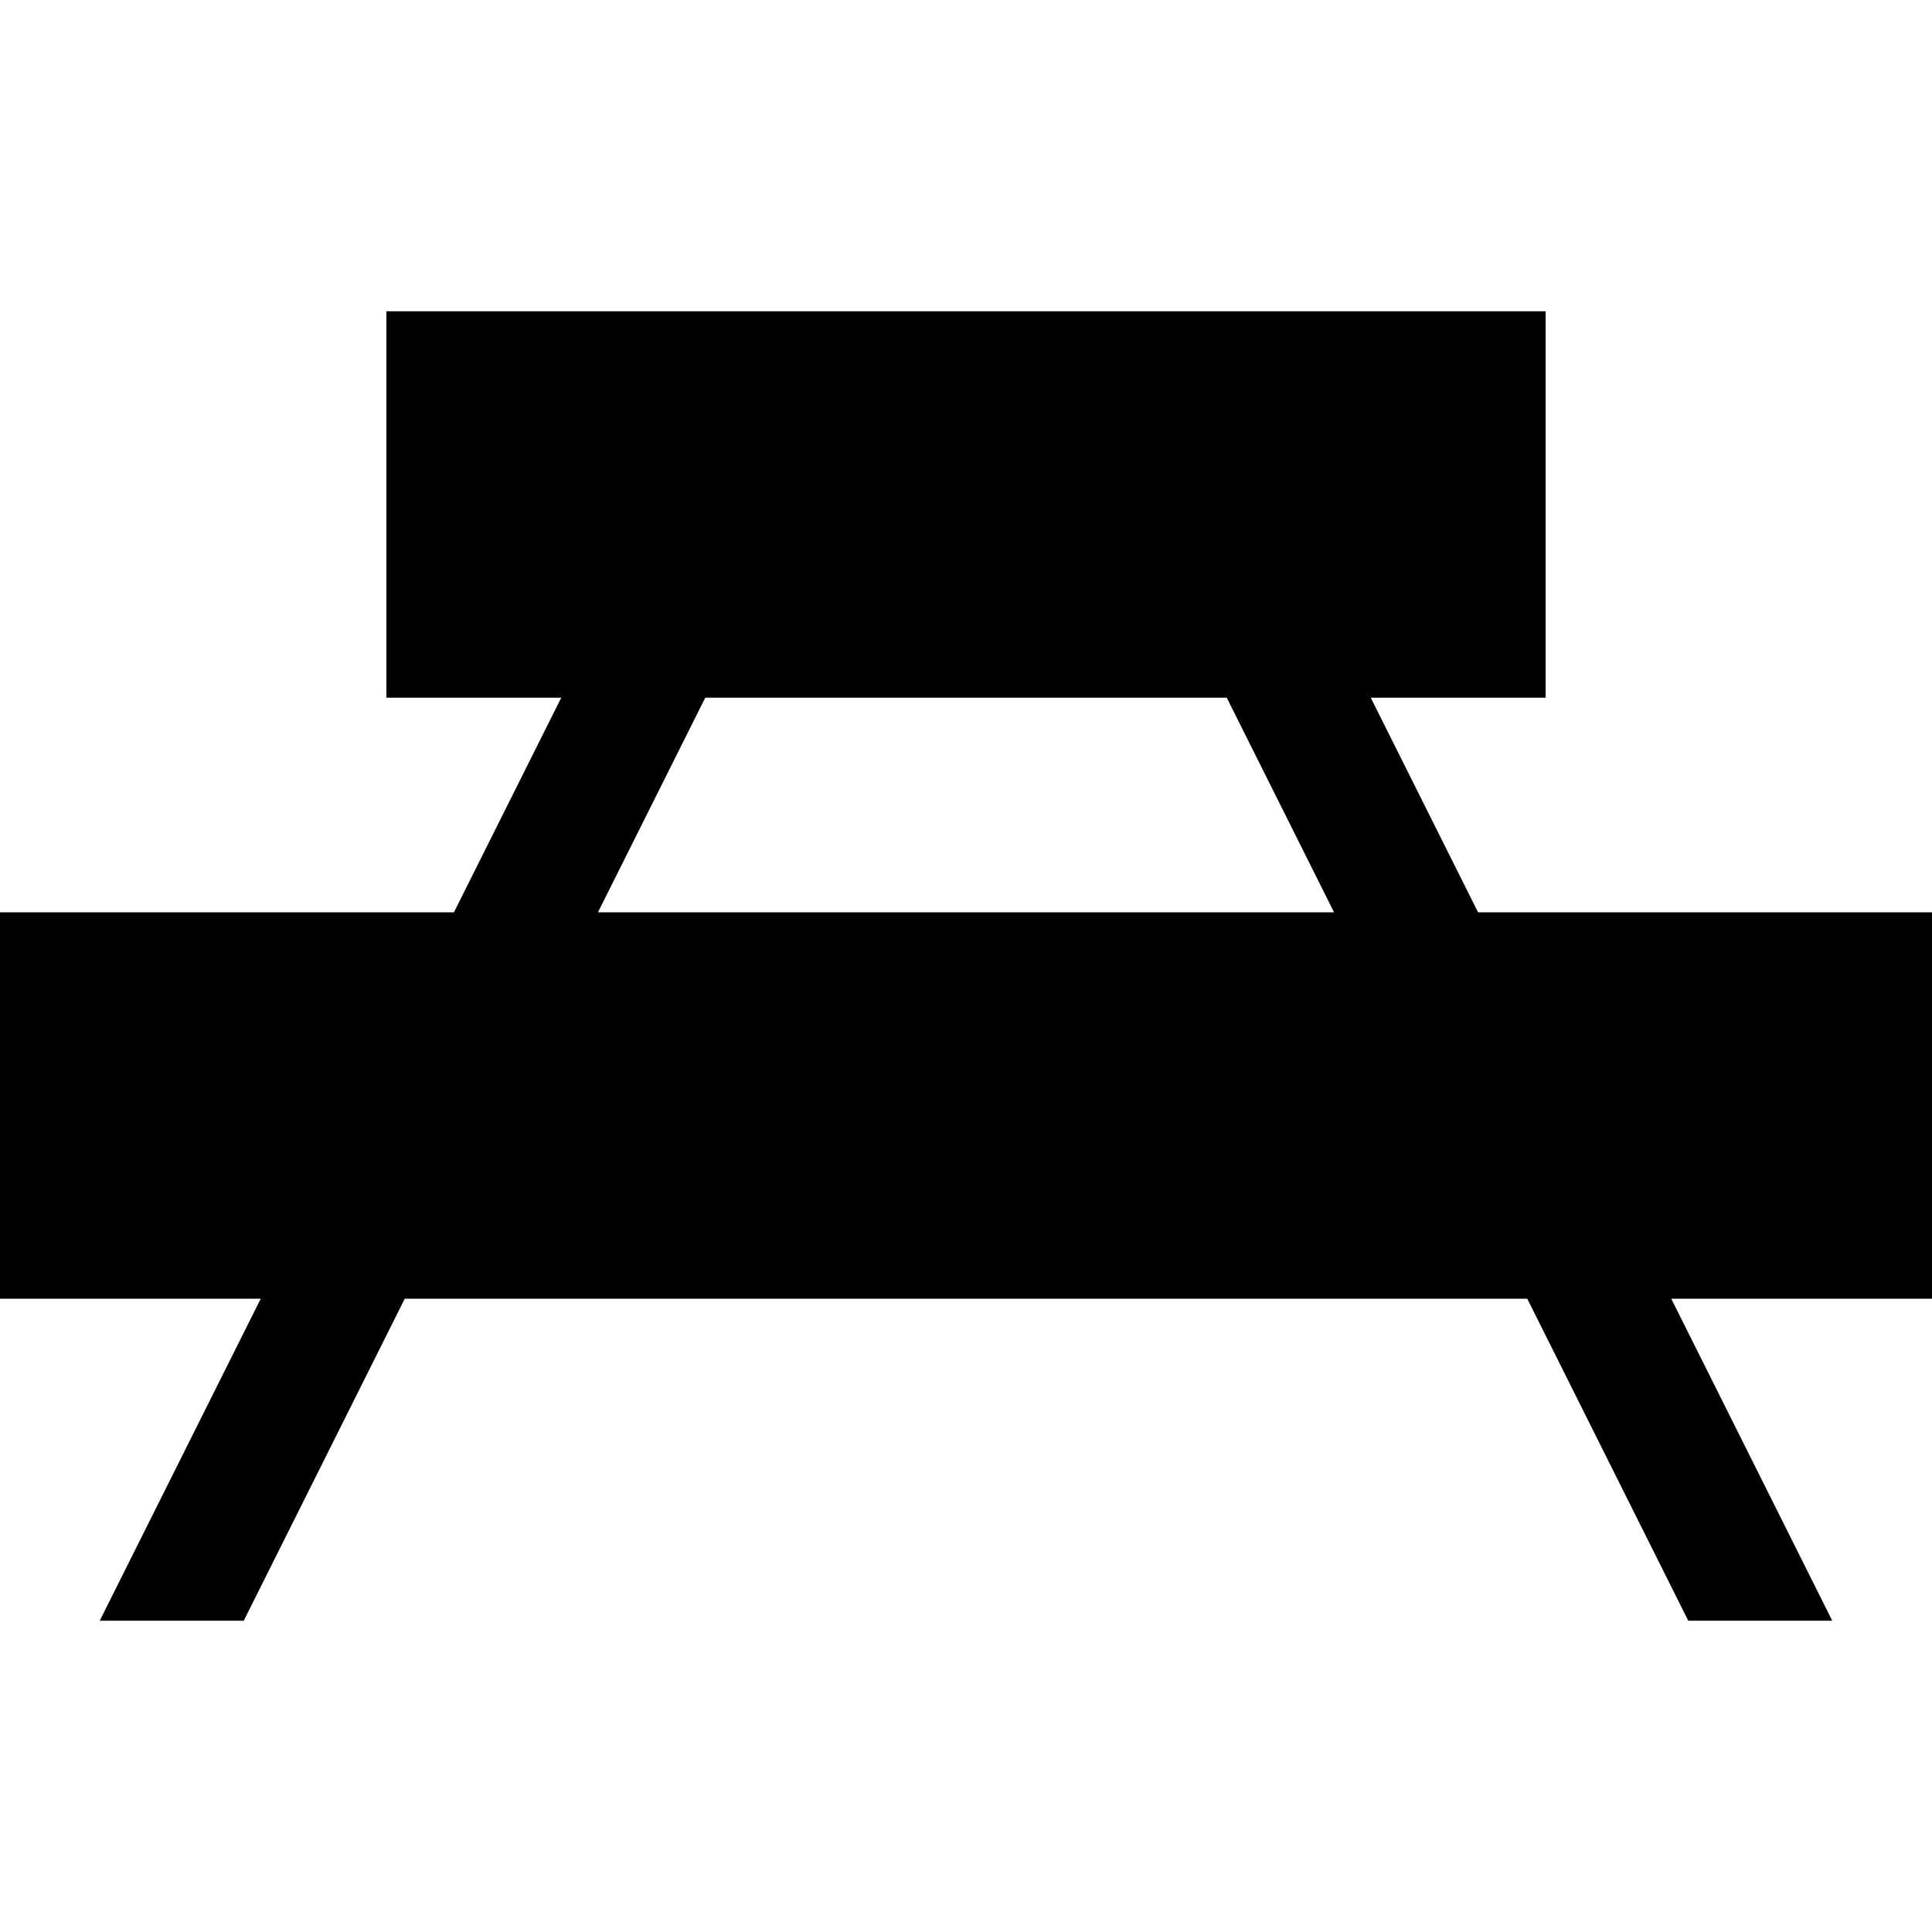 <?xml version="1.0" encoding="iso-8859-1"?>
<!-- Generator: Adobe Illustrator 19.0.0, SVG Export Plug-In . SVG Version: 6.00 Build 0)  -->
<svg version="1.1" id="Layer_1" xmlns="http://www.w3.org/2000/svg" xmlns:xlink="http://www.w3.org/1999/xlink" x="0px" y="0px"
	 viewBox="0 0 512 512" style="enable-background:new 0 0 512 512;" xml:space="preserve">
<g>
	<g>
		<path d="M512,241.778H391.703l-28.444-56.889H409.6v-102.4H102.4v102.4h46.341l-28.444,56.889H0v102.4h69.096l-42.667,85.333
			h38.162l42.667-85.333h297.482l42.667,85.333h38.162l-42.667-85.333H512V241.778z M158.458,241.778l28.444-56.889h138.193
			l28.444,56.889H158.458z"/>
	</g>
</g>
<g>
</g>
<g>
</g>
<g>
</g>
<g>
</g>
<g>
</g>
<g>
</g>
<g>
</g>
<g>
</g>
<g>
</g>
<g>
</g>
<g>
</g>
<g>
</g>
<g>
</g>
<g>
</g>
<g>
</g>
</svg>
